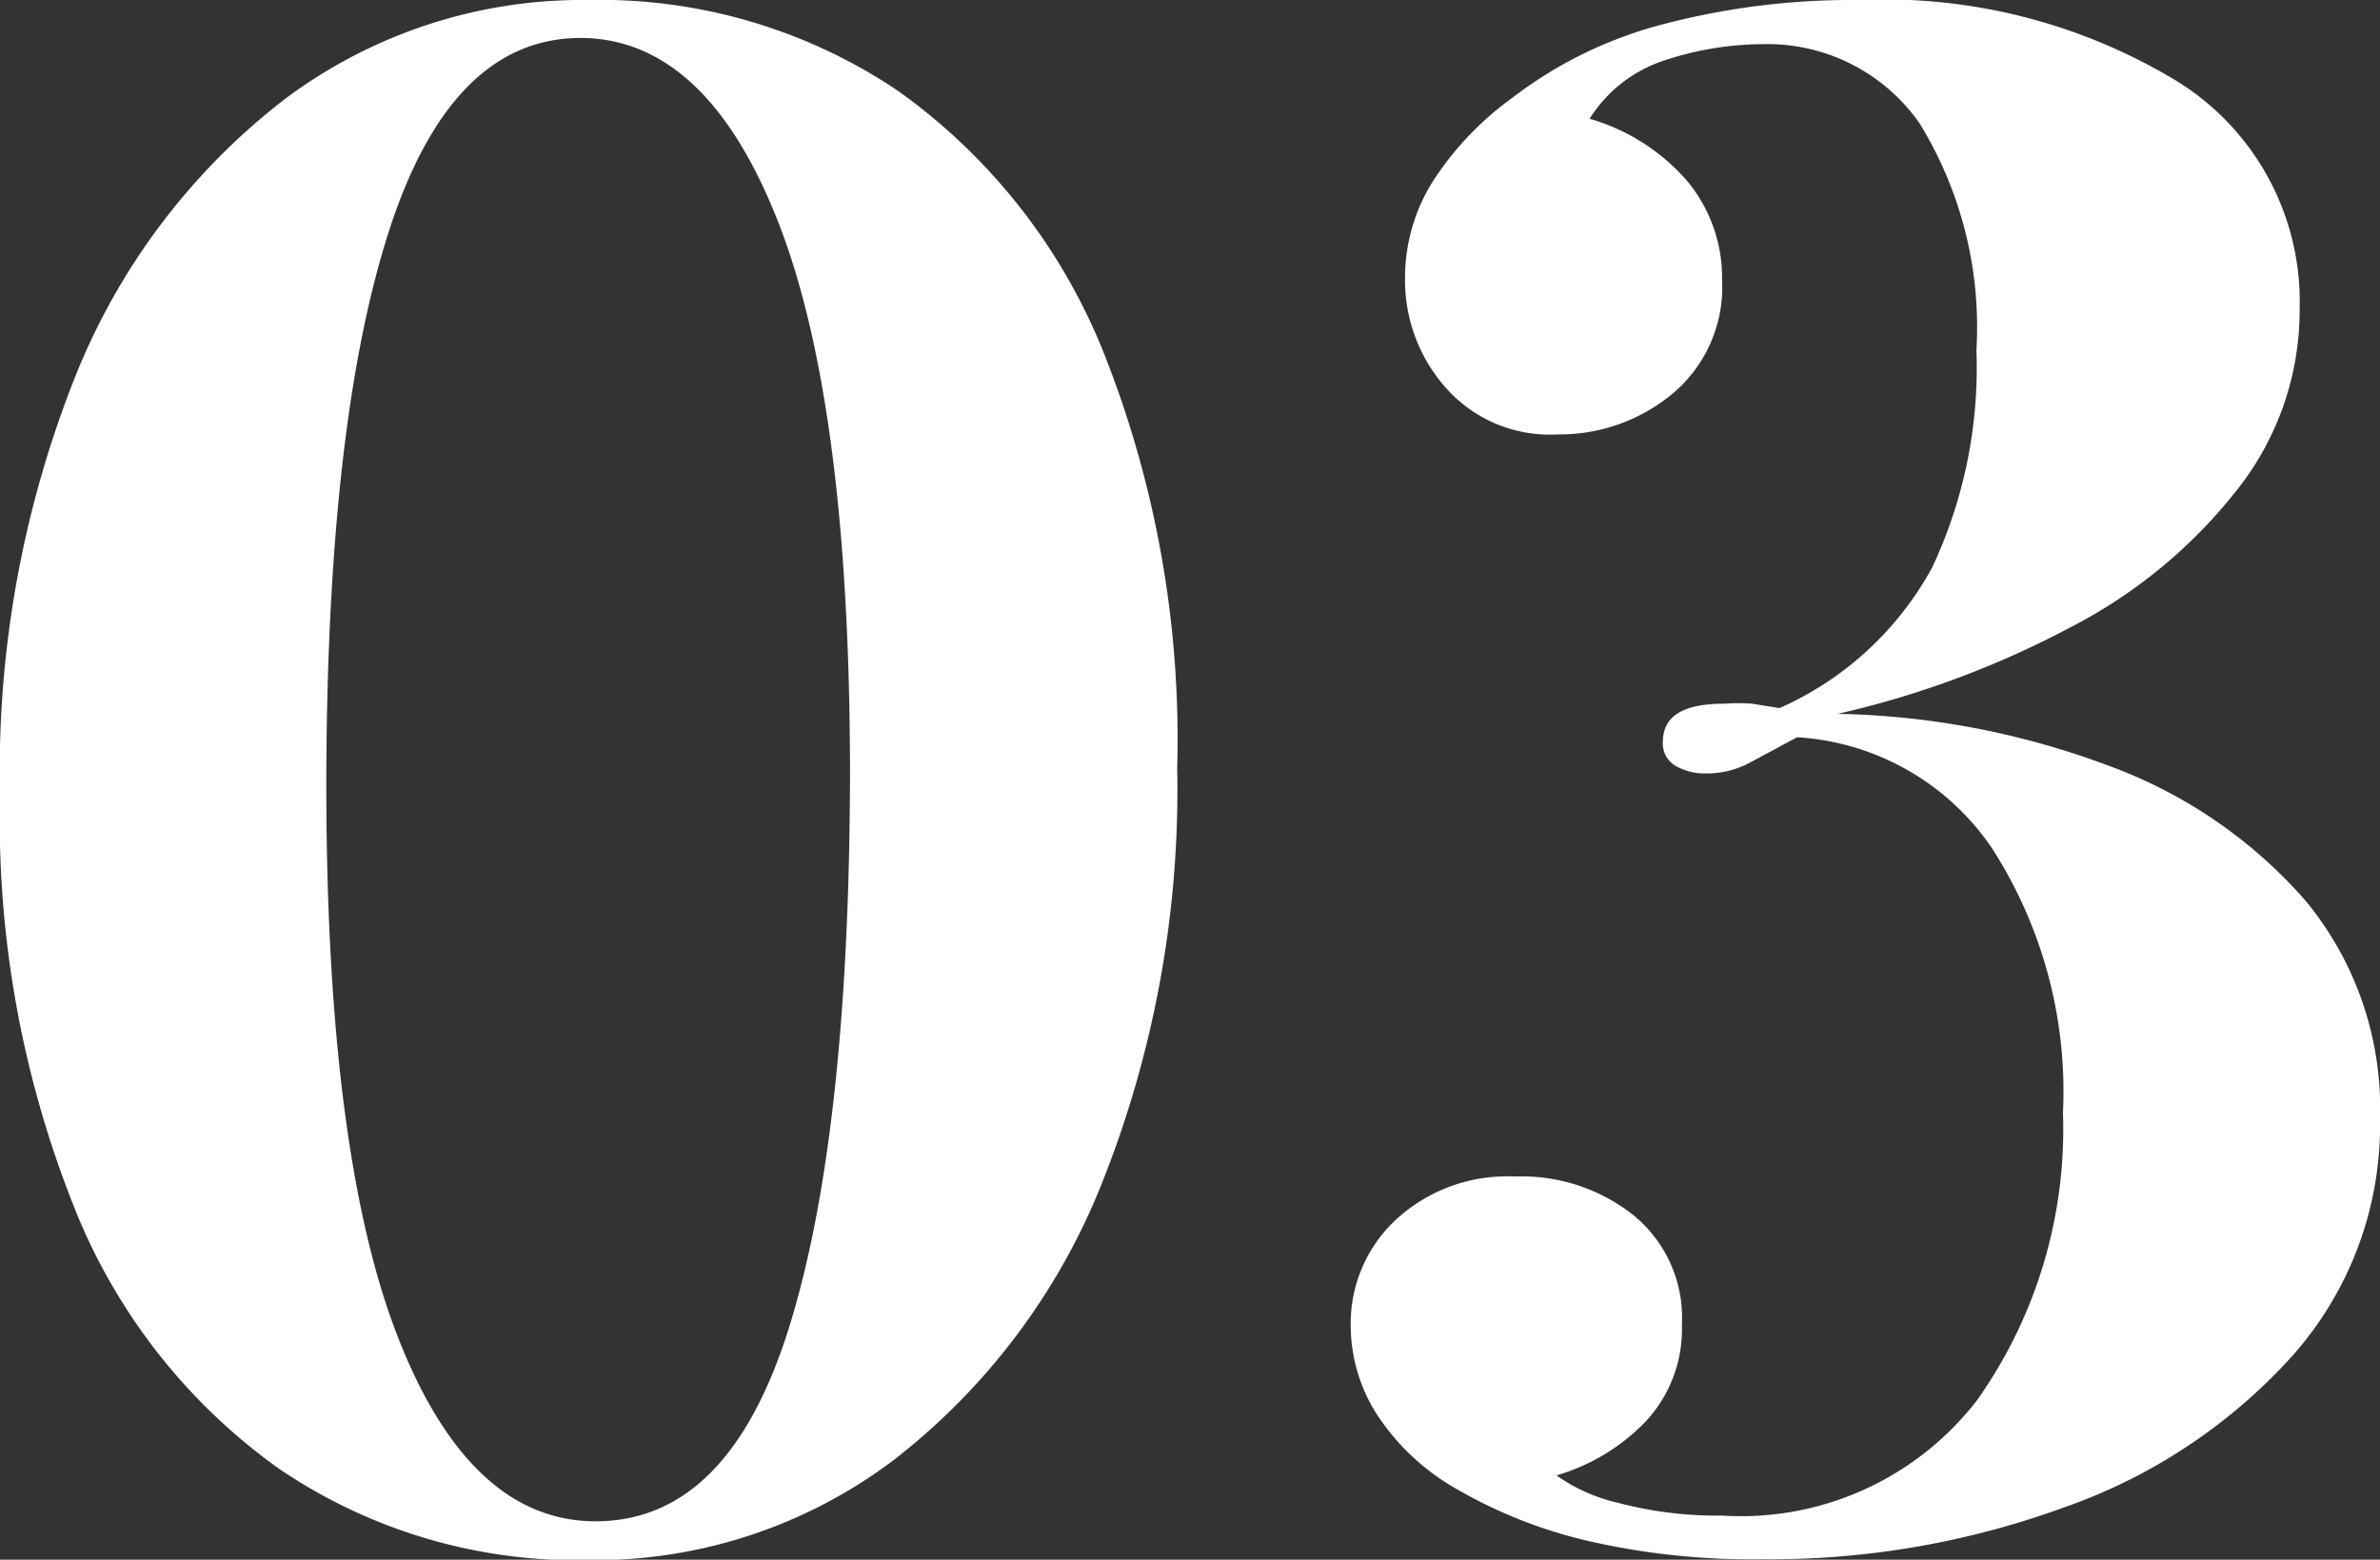 <?xml version="1.0" encoding="UTF-8"?> <svg xmlns="http://www.w3.org/2000/svg" viewBox="0 0 53.9 35.33"><rect x="0" y="0" width="53.9" height="35.33" fill="#333333" stroke="none"/> <defs> <style>.cls-1{fill:#fff;}</style> </defs> <title>Ресурс 195</title> <g id="Слой_2" data-name="Слой 2"> <g id="Слой_1-2" data-name="Слой 1"> <path class="cls-1" d="M13.34,0a12.07,12.07,0,0,1,7,2.06A13.37,13.37,0,0,1,25,8a23.72,23.72,0,0,1,1.66,9.39,24.08,24.08,0,0,1-1.7,9.4,14.88,14.88,0,0,1-4.73,6.29,11.23,11.23,0,0,1-6.91,2.26,12,12,0,0,1-7-2.07,13.27,13.27,0,0,1-4.65-5.95A23.7,23.7,0,0,1,0,18,24.17,24.17,0,0,1,1.7,8.54,14.91,14.91,0,0,1,6.43,2.26,11.23,11.23,0,0,1,13.34,0Zm-.19.86q-2.93,0-4.34,4.37T7.39,17.76q0,8.4,1.63,12.55t4.47,4.15q3,0,4.37-4.36t1.39-12.53q0-8.4-1.63-12.55T13.15.86Z"></path> <path class="cls-1" d="M42.1,0a12.78,12.78,0,0,1,7.22,1.85A5.87,5.87,0,0,1,52.08,7a6.55,6.55,0,0,1-1.42,4.1,11.48,11.48,0,0,1-3.79,3.12,21.27,21.27,0,0,1-5.25,1.95,18.39,18.39,0,0,1,6.12,1.17,10.86,10.86,0,0,1,4.48,3.07,7.38,7.38,0,0,1,1.68,4.92,7.86,7.86,0,0,1-2,5.4,12.51,12.51,0,0,1-5.14,3.41,19.42,19.42,0,0,1-6.86,1.18,16.55,16.55,0,0,1-4-.43,10.84,10.84,0,0,1-2.91-1.16,5.24,5.24,0,0,1-1.8-1.68,3.74,3.74,0,0,1-.6-2,3.21,3.21,0,0,1,1-2.4,3.71,3.71,0,0,1,2.71-1,4.08,4.08,0,0,1,2.71.89,3,3,0,0,1,1.08,2.47,3.06,3.06,0,0,1-.84,2.21,4.58,4.58,0,0,1-2,1.2,3.88,3.88,0,0,0,1.39.62,8.68,8.68,0,0,0,2.35.29,6.75,6.75,0,0,0,5.79-2.62,10.62,10.62,0,0,0,1.94-6.5,10.18,10.18,0,0,0-1.61-6A5.75,5.75,0,0,0,40.7,16.7l-1.08.58a2.06,2.06,0,0,1-1,.24,1.31,1.31,0,0,1-.67-.17.58.58,0,0,1-.29-.55c0-.58.46-.86,1.39-.86a4.17,4.17,0,0,1,.63,0l.62.1a7.3,7.3,0,0,0,3.46-3.19,10.64,10.64,0,0,0,1-4.92,8.81,8.81,0,0,0-1.29-5.14A4.2,4.2,0,0,0,39.94,1a7.17,7.17,0,0,0-2.28.38A3.15,3.15,0,0,0,36,2.69,4.62,4.62,0,0,1,38.21,4.1,3.43,3.43,0,0,1,39,6.34,3.15,3.15,0,0,1,37.9,8.9a4,4,0,0,1-2.62.94,3.14,3.14,0,0,1-2.54-1.06,3.67,3.67,0,0,1-.92-2.49A4.1,4.1,0,0,1,32.52,4a7.12,7.12,0,0,1,1.75-1.8A9.54,9.54,0,0,1,37.66.55,16.88,16.88,0,0,1,42.1,0Z"></path> </g> </g> </svg> 